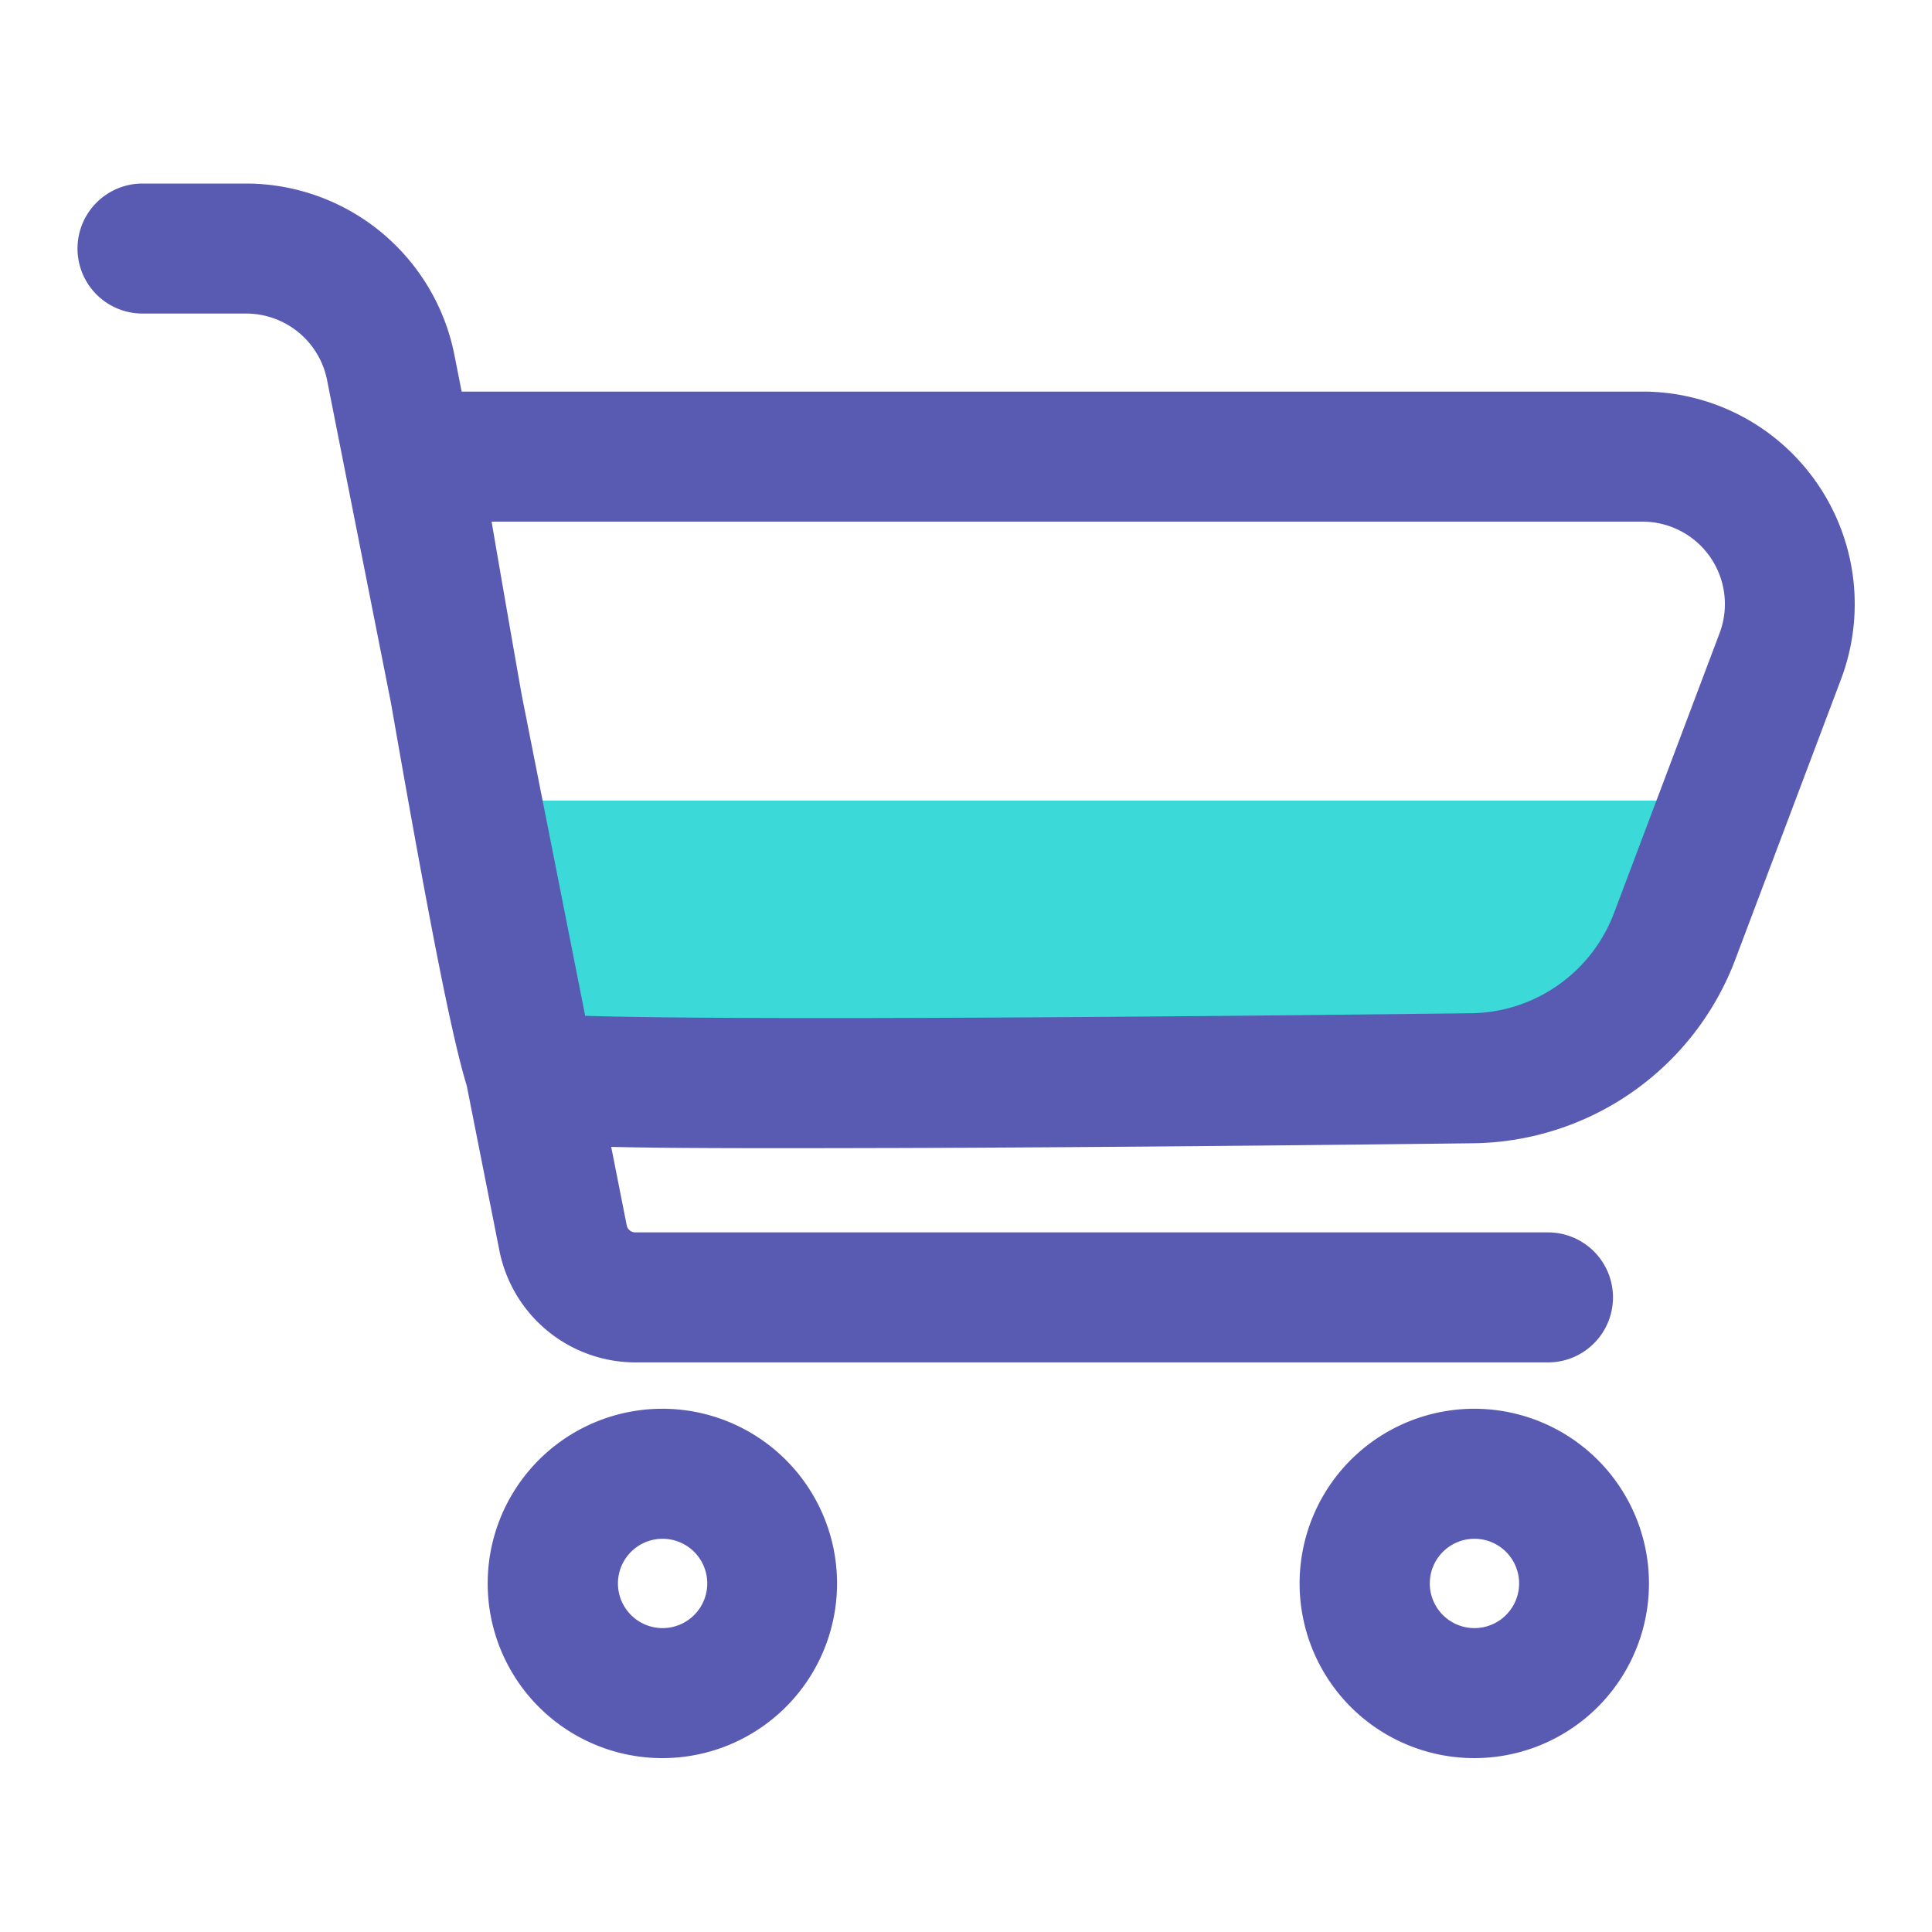 <?xml version="1.0" standalone="no"?><!DOCTYPE svg PUBLIC "-//W3C//DTD SVG 1.1//EN" "http://www.w3.org/Graphics/SVG/1.1/DTD/svg11.dtd"><svg t="1627963102875" class="icon" viewBox="0 0 1024 1024" version="1.1" xmlns="http://www.w3.org/2000/svg" p-id="3268" xmlns:xlink="http://www.w3.org/1999/xlink" width="200" height="200"><defs><style type="text/css"></style></defs><path d="M249.37 424.32h648.965l-44.754 128.543-60.247 40.038H273.469z" fill="#3bd9d7" p-id="3269"></path><path d="M963.072 256.113a112.369 112.369 0 0 0-92.462-48.568H244.685l-3.876-19.579A112.722 112.722 0 0 0 130.56 97.28H75.356a34.458 34.458 0 0 0 0 68.915H130.56a43.735 43.735 0 0 1 42.778 35.18L207.252 372.736c22.492 129.106 33.28 180.398 40.125 202.66l17.326 87.485a73.605 73.605 0 0 0 71.997 59.223h483.942a34.458 34.458 0 0 0 0-68.915H336.707a4.608 4.608 0 0 1-4.521-3.717l-8.233-41.595c21.105 0.512 49.792 0.686 89.313 0.686 17.976 0 38.211-0.036 60.959-0.097 102.682-0.276 223.053-1.51 305.951-2.504A150.497 150.497 0 0 0 919.997 507.904l55.808-147.968a112.778 112.778 0 0 0-12.733-103.823z m-51.651 79.457l-55.808 147.968a82.109 82.109 0 0 1-76.288 53.509c-276.541 3.292-418.442 2.99-469.161 1.352l-33.618-169.928A17122.765 17122.765 0 0 1 260.562 276.48h610.063a43.679 43.679 0 0 1 40.796 59.09zM351.232 746.67a92.585 92.585 0 1 0 92.421 92.585A92.611 92.611 0 0 0 351.232 746.67z m0 116.255a23.67 23.67 0 1 1 23.629-23.67 23.675 23.675 0 0 1-23.629 23.67z m430.3-116.255a92.585 92.585 0 1 0 92.452 92.585 92.611 92.611 0 0 0-92.447-92.585z m0 116.255a23.67 23.67 0 1 1 23.629-23.67 23.675 23.675 0 0 1-23.624 23.67z" fill="#595BB3" p-id="3270"></path></svg>
